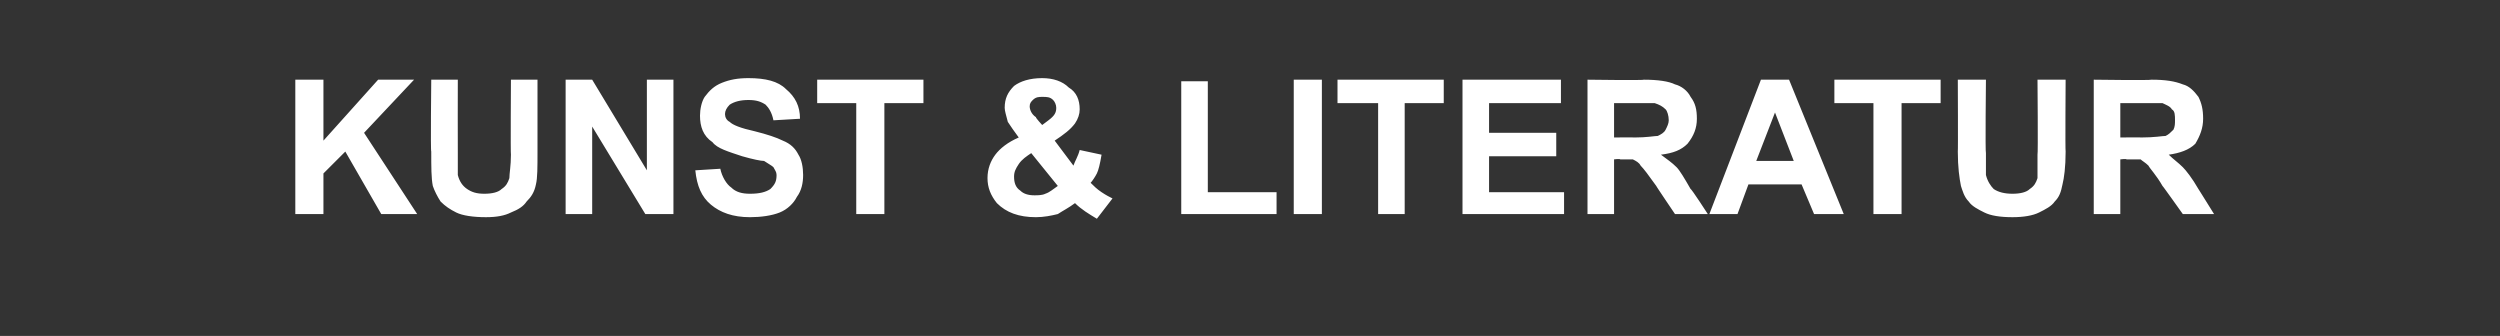 <?xml version="1.0" standalone="no"?><!DOCTYPE svg PUBLIC "-//W3C//DTD SVG 1.1//EN" "http://www.w3.org/Graphics/SVG/1.1/DTD/svg11.dtd"><svg xmlns="http://www.w3.org/2000/svg" version="1.1" width="160px" height="21.5px" viewBox="0 -5 160 21.5" style="top:-5px"><rect x="0" y="-5" width="160" height="21.5" fill="#333333" stroke="none"/><desc>KUNST &amp; LITERATUR</desc><defs/><g id="Polygon41375"><path d="m18.9 8.7l0-8.6l1.8 0l0 3.9l3.5-3.9l2.3 0l-3.2 3.4l3.4 5.2l-2.3 0l-2.3-4l-1.4 1.4l0 2.6l-1.8 0zm8.7-8.6l1.7 0c0 0-.01 4.7 0 4.7c0 .7 0 1.2 0 1.4c.1.4.3.7.6.9c.3.2.6.3 1.1.3c.5 0 .9-.1 1.1-.3c.3-.2.4-.4.5-.7c0-.3.1-.8.1-1.5c-.03 0 0-4.8 0-4.8l1.7 0c0 0 0 4.56 0 4.6c0 1 0 1.7-.1 2.1c-.1.5-.3.8-.6 1.1c-.2.3-.5.5-1 .7c-.4.2-.9.3-1.6.3c-.8 0-1.5-.1-1.9-.3c-.4-.2-.7-.4-1-.7c-.2-.3-.4-.7-.5-1c-.1-.5-.1-1.2-.1-2.2c-.05.03 0-4.6 0-4.6zm8.6 8.6l0-8.6l1.7 0l3.5 5.8l0-5.8l1.7 0l0 8.6l-1.8 0l-3.4-5.6l0 5.6l-1.7 0zm8.3-2.8c0 0 1.6-.1 1.6-.1c.1.5.4 1 .7 1.2c.3.3.7.4 1.2.4c.6 0 1-.1 1.3-.3c.3-.3.4-.5.4-.9c0-.2-.1-.3-.2-.5c-.1-.1-.3-.2-.6-.4c-.2 0-.7-.1-1.4-.3c-.9-.3-1.6-.5-1.9-.9c-.6-.4-.8-1-.8-1.7c0-.4.1-.9.3-1.2c.3-.4.6-.7 1.1-.9c.5-.2 1-.3 1.7-.3c1.1 0 1.9.2 2.4.7c.6.5.9 1.1.9 1.9c0 0-1.7.1-1.7.1c-.1-.5-.3-.8-.5-1c-.3-.2-.6-.3-1.1-.3c-.5 0-.9.1-1.2.3c-.2.2-.3.4-.3.6c0 .2.1.4.3.5c.2.2.7.4 1.6.6c.8.2 1.4.4 1.8.6c.5.2.8.5 1 .9c.2.3.3.8.3 1.3c0 .5-.1 1-.4 1.4c-.2.4-.6.8-1.1 1c-.5.2-1.2.3-1.9.3c-1.1 0-1.9-.3-2.5-.8c-.6-.5-.9-1.2-1-2.2zm10.3 2.8l0-7.1l-2.5 0l0-1.5l6.8 0l0 1.5l-2.5 0l0 7.1l-1.8 0zm16.4-1c0 0-1 1.3-1 1.3c-.5-.3-1-.6-1.4-1c-.4.3-.8.5-1.1.7c-.4.1-.9.2-1.4.2c-1.1 0-1.9-.3-2.5-.9c-.4-.5-.6-1-.6-1.6c0-.6.2-1.1.5-1.5c.3-.4.8-.8 1.5-1.1c-.3-.4-.5-.7-.7-1c-.1-.4-.2-.7-.2-.9c0-.6.2-1 .6-1.4c.4-.3 1-.5 1.8-.5c.7 0 1.3.2 1.7.6c.5.3.7.8.7 1.4c0 .3-.1.6-.3.9c-.3.4-.7.7-1.3 1.1c0 0 1.2 1.6 1.2 1.6c.1-.3.3-.6.4-1c0 0 1.4.3 1.4.3c-.1.6-.2 1-.3 1.2c-.1.2-.3.5-.4.6c.2.2.4.4.7.6c.3.2.5.3.7.4zm-4.5-4.7c0 0 .43-.32.4-.3c.4-.3.5-.5.5-.8c0-.2-.1-.4-.2-.5c-.2-.2-.4-.2-.7-.2c-.2 0-.4 0-.6.2c-.1.1-.2.2-.2.4c0 .2.1.5.4.7c-.02.05.4.5.4.5zm-.7 1.8c-.3.2-.6.4-.8.7c-.2.3-.3.5-.3.8c0 .4.1.7.4.9c.2.2.5.3.9.3c.2 0 .5 0 .7-.1c.3-.1.5-.3.8-.5c0 0-1.7-2.1-1.7-2.1zm9.6 3.9l0-8.5l1.7 0l0 7.1l4.4 0l0 1.4l-6.1 0zm7.2 0l0-8.6l1.8 0l0 8.6l-1.8 0zm5.4 0l0-7.1l-2.6 0l0-1.5l6.8 0l0 1.5l-2.5 0l0 7.1l-1.7 0zm5.4 0l0-8.6l6.3 0l0 1.5l-4.6 0l0 1.9l4.3 0l0 1.5l-4.3 0l0 2.3l4.8 0l0 1.4l-6.5 0zm8 0l0-8.6c0 0 3.62.05 3.6 0c.9 0 1.6.1 2 .3c.4.1.8.4 1 .8c.3.4.4.8.4 1.4c0 .6-.2 1.1-.6 1.6c-.4.4-.9.6-1.7.7c.4.3.7.5 1 .8c.2.2.5.7.9 1.4c.04-.04 1.1 1.6 1.1 1.6l-2.1 0c0 0-1.24-1.83-1.2-1.8c-.5-.7-.8-1.1-1-1.3c-.1-.2-.3-.3-.5-.4c-.2 0-.4 0-.8 0c-.05-.05-.4 0-.4 0l0 3.5l-1.7 0zm1.7-4.9c0 0 1.28-.02 1.3 0c.8 0 1.3-.1 1.5-.1c.2-.1.4-.2.5-.4c.1-.2.2-.4.2-.6c0-.3-.1-.6-.2-.7c-.2-.2-.4-.3-.7-.4c-.1 0-.5 0-1.2 0c-.05 0-1.4 0-1.4 0l0 2.2zm14.7 4.9l-1.9 0l-.8-1.9l-3.4 0l-.7 1.9l-1.8 0l3.3-8.6l1.8 0l3.5 8.6zm-3.2-3.4l-1.2-3.1l-1.2 3.1l2.4 0zm5.1 3.4l0-7.1l-2.5 0l0-1.5l6.8 0l0 1.5l-2.5 0l0 7.1l-1.8 0zm5.4-8.6l1.8 0c0 0-.05 4.7 0 4.7c0 .7 0 1.2 0 1.4c.1.4.3.7.5.9c.3.2.7.3 1.2.3c.5 0 .9-.1 1.1-.3c.3-.2.4-.4.5-.7c0-.3 0-.8 0-1.5c.04 0 0-4.8 0-4.8l1.8 0c0 0-.03 4.56 0 4.6c0 1-.1 1.7-.2 2.1c-.1.5-.2.8-.5 1.1c-.2.3-.6.5-1 .7c-.4.2-1 .3-1.7.3c-.8 0-1.4-.1-1.8-.3c-.4-.2-.8-.4-1-.7c-.3-.3-.4-.7-.5-1c-.1-.5-.2-1.2-.2-2.2c.02.03 0-4.6 0-4.6zm8.7 8.6l0-8.6c0 0 3.65.05 3.7 0c.9 0 1.5.1 2 .3c.4.1.7.4 1 .8c.2.4.3.8.3 1.4c0 .6-.2 1.1-.5 1.6c-.4.4-1 .6-1.7.7c.3.3.6.5.9.8c.2.2.6.7 1 1.4c-.02-.04 1 1.6 1 1.6l-2 0c0 0-1.3-1.83-1.3-1.8c-.4-.7-.8-1.1-.9-1.3c-.2-.2-.4-.3-.5-.4c-.2 0-.5 0-.9 0c-.01-.05-.4 0-.4 0l0 3.5l-1.7 0zm1.7-4.9c0 0 1.32-.02 1.3 0c.9 0 1.4-.1 1.6-.1c.2-.1.3-.2.5-.4c.1-.2.1-.4.1-.6c0-.3 0-.6-.2-.7c-.1-.2-.4-.3-.6-.4c-.2 0-.6 0-1.3 0c-.01 0-1.4 0-1.4 0l0 2.2z" stroke="none" fill="#fff"/></g></svg>
